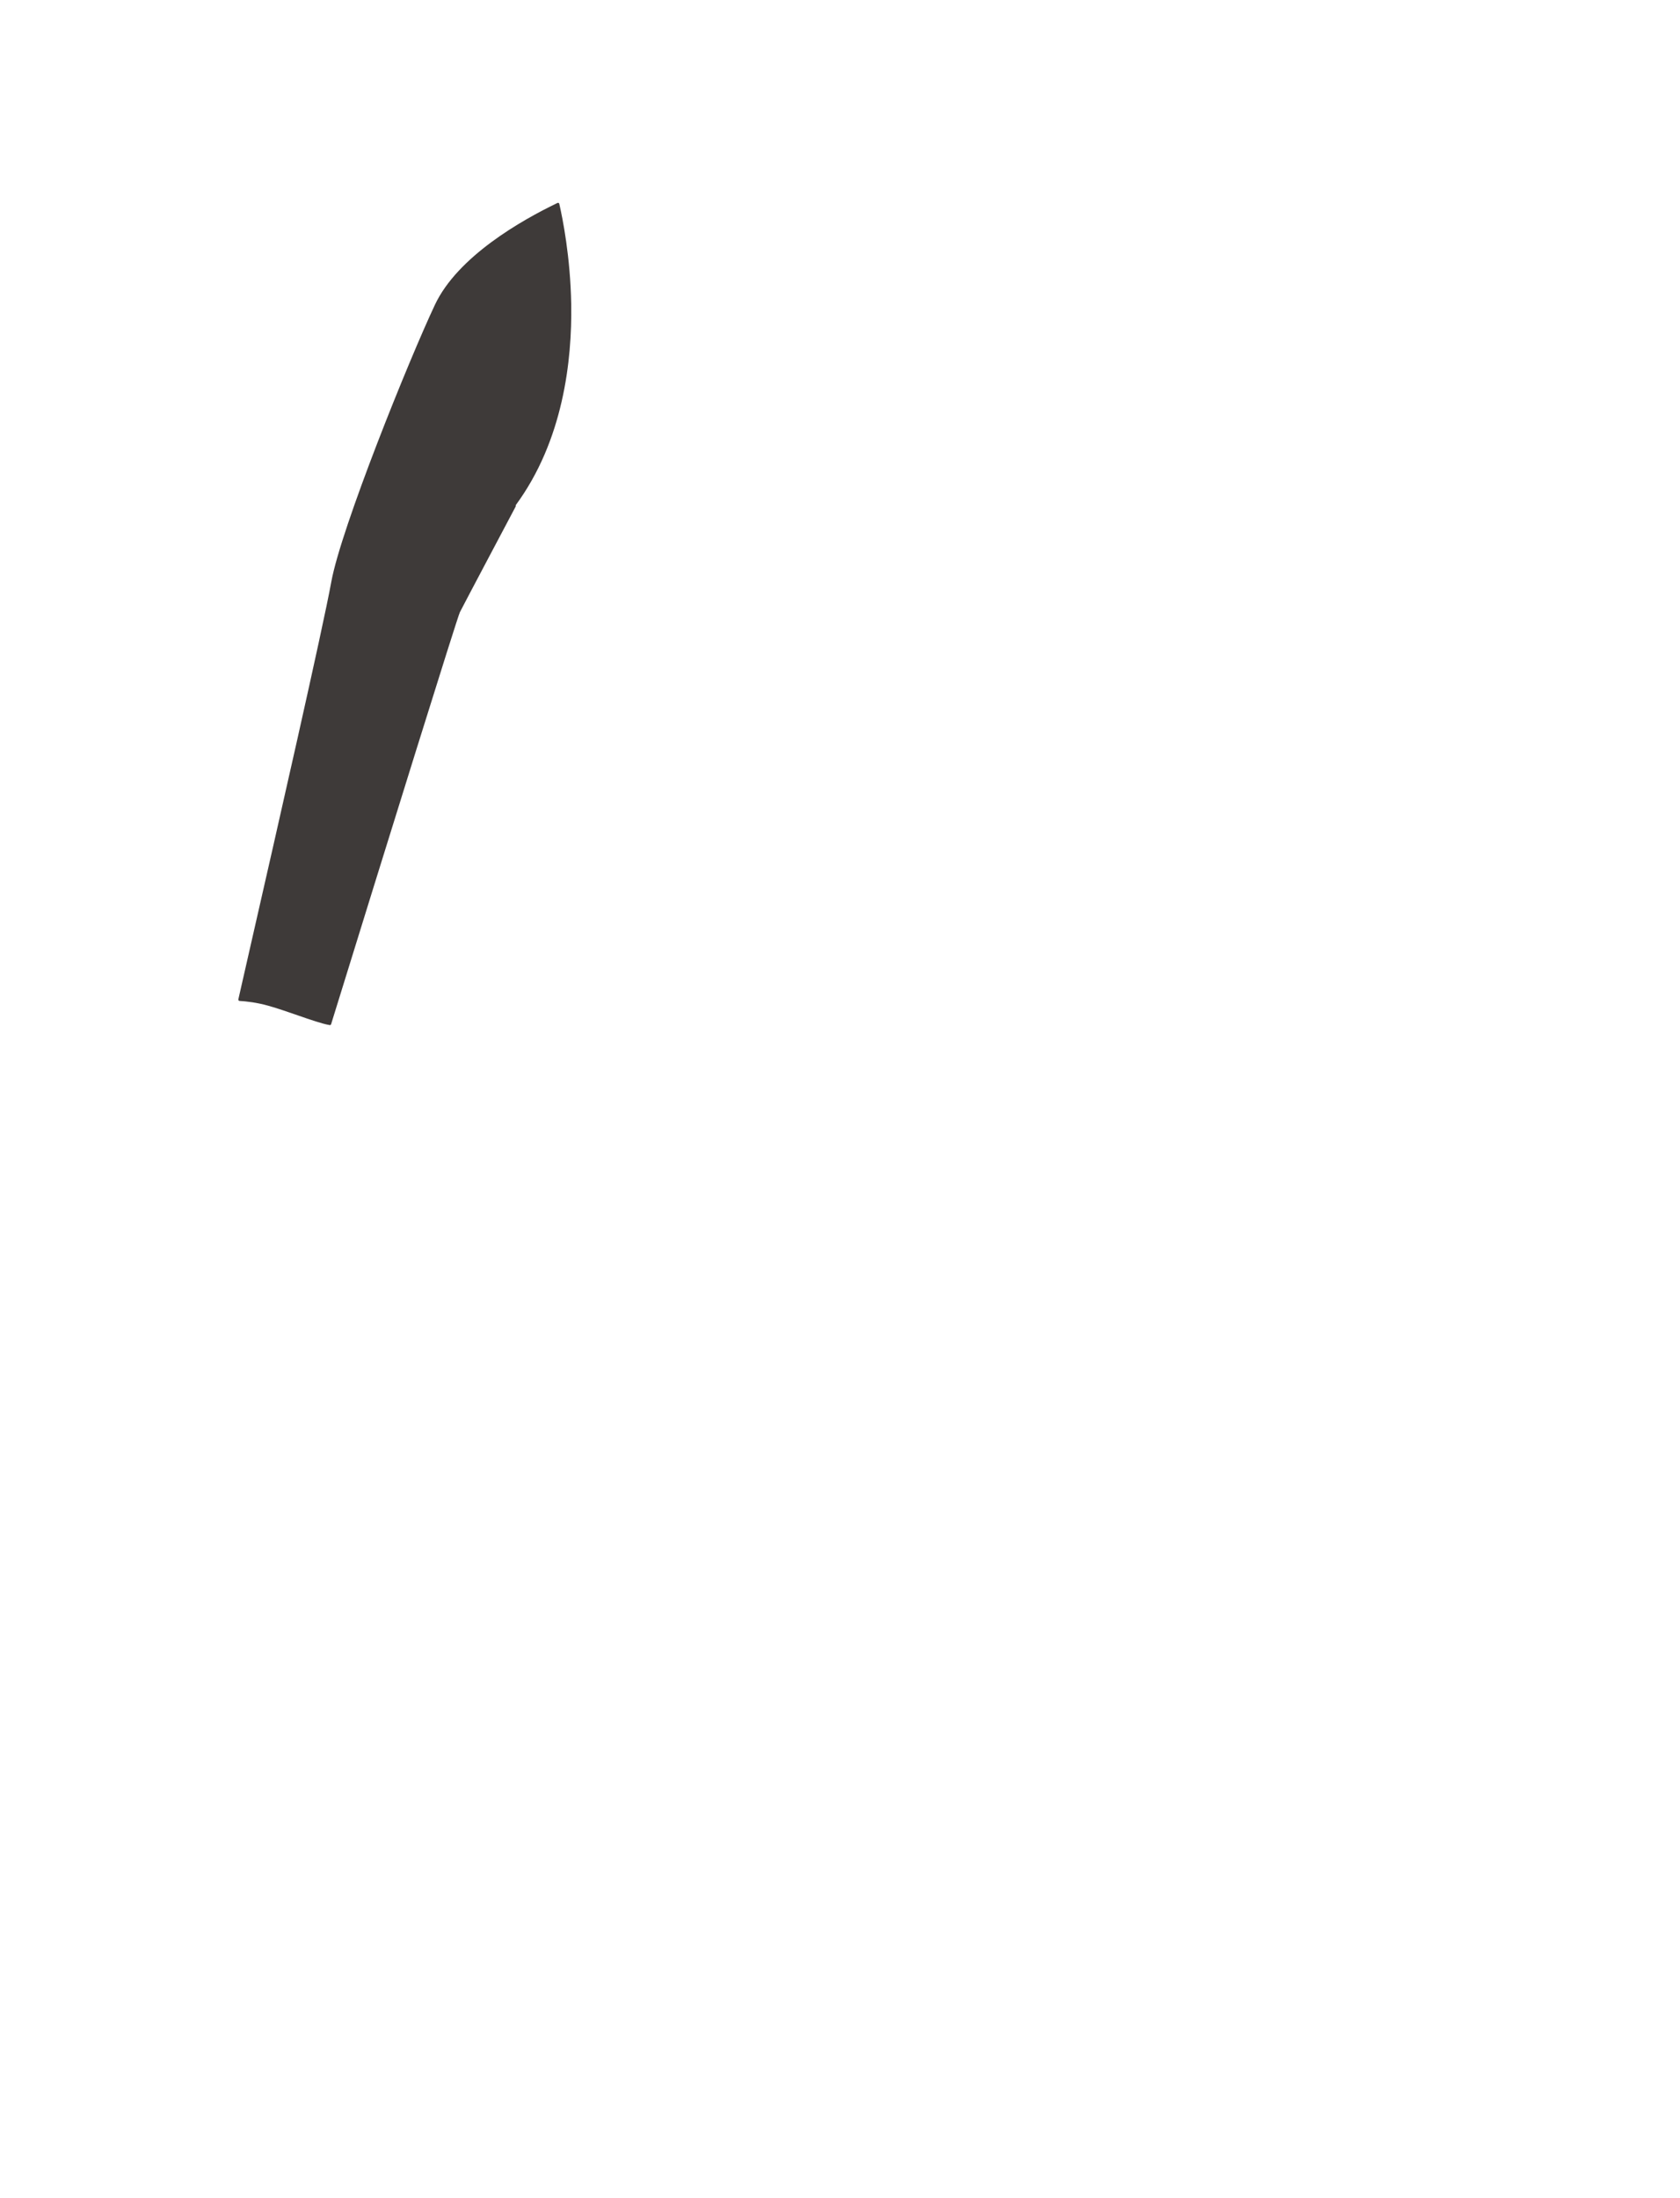 <?xml version="1.0" encoding="utf-8"?>
<!-- Generator: Adobe Illustrator 16.0.0, SVG Export Plug-In . SVG Version: 6.00 Build 0)  -->
<!DOCTYPE svg PUBLIC "-//W3C//DTD SVG 1.1//EN" "http://www.w3.org/Graphics/SVG/1.1/DTD/svg11.dtd">
<svg version="1.1" id="圖層_1" xmlns="http://www.w3.org/2000/svg" xmlns:xlink="http://www.w3.org/1999/xlink" x="0px" y="0px"
	 width="1300px" height="1700px" viewBox="0 0 1300 1700" enable-background="new 0 0 1300 1700" xml:space="preserve">
<g id="Long-sleeved">
	<g id="base_1_">
		<path fill="#3E3A39" d="M442.008,235.214c-0.623-36.45-6.653-66.396-9.218-77.577c-0.066-0.298-0.267-0.547-0.541-0.679
			c-0.272-0.132-0.593-0.133-0.865,0c-27.847,13.368-77.19,41.372-94.817,78.72c-20.01,42.396-72.625,172.602-80.2,214.272
			c-6.709,36.9-42.687,194.609-62.021,279.36l-0.135,0.587c-4.496,19.707-8.047,35.273-9.779,42.984
			c-0.064,0.284,0,0.586,0.177,0.819c0.177,0.234,0.447,0.379,0.74,0.396c5.235,0.305,13.362,1.201,22.345,3.742
			c7.275,2.057,15.077,4.764,22.624,7.383c9.729,3.377,18.921,6.565,24.771,7.557c0.058,0.01,0.112,0.014,0.168,0.014
			c0.432,0,0.823-0.278,0.954-0.704c44.723-144.49,97.657-314.644,99.663-318.655c2.63-5.257,41.524-78.622,43.181-81.742
			c0.164-0.312,0.149-0.674-0.016-0.964C435.878,340.727,442.749,278.614,442.008,235.214z"/>
	</g>
</g>
</svg>
